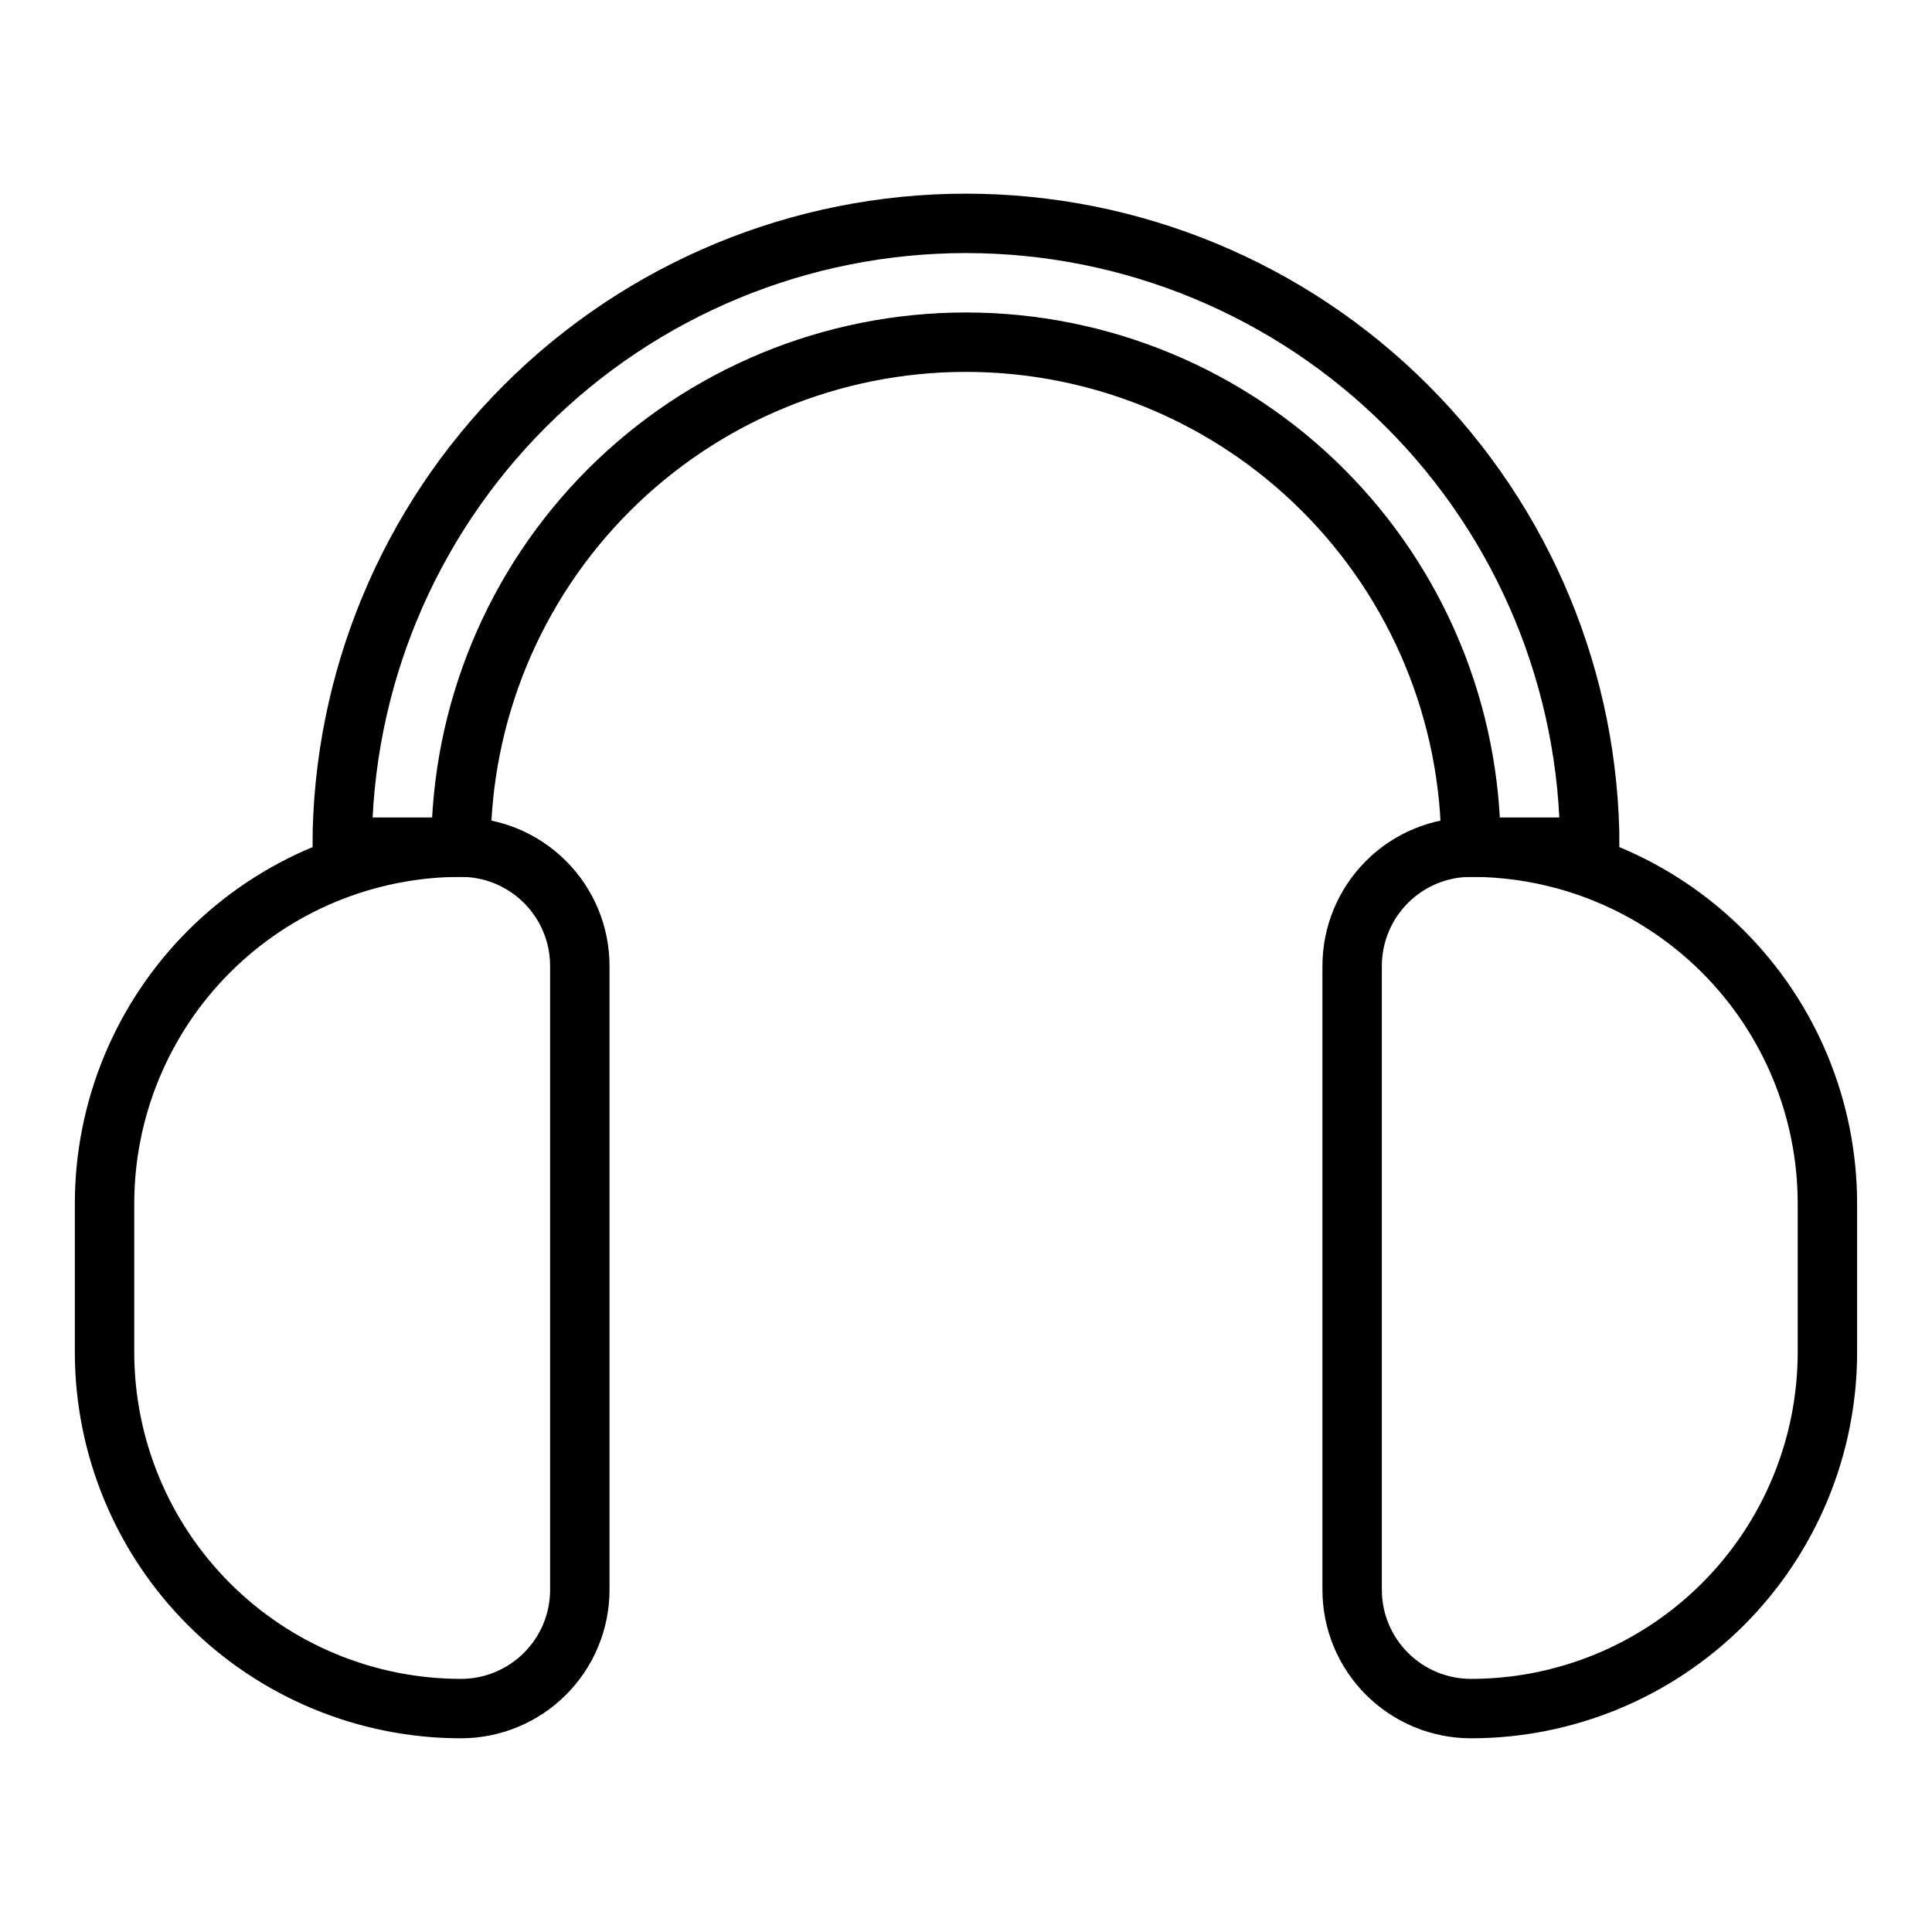 <?xml version="1.0" encoding="UTF-8"?>
<!-- The Best Svg Icon site in the world: iconSvg.co, Visit us! https://iconsvg.co -->
<svg width="800px" height="800px" version="1.1" viewBox="144 144 512 512" xmlns="http://www.w3.org/2000/svg">
 <defs>
  <clipPath id="c">
   <path d="m148.09 148.09h372.91v503.81h-372.91z"/>
  </clipPath>
  <clipPath id="b">
   <path d="m279 148.09h372.9v503.81h-372.9z"/>
  </clipPath>
  <clipPath id="a">
   <path d="m148.09 148.09h503.81v443.91h-503.81z"/>
  </clipPath>
 </defs>
 <g>
  <g clip-path="url(#c)">
   <path transform="matrix(7.872 0 0 7.872 148.09 148.09)" d="m15 57c1.06 0 2.078-0.422 2.828-1.172 0.75-0.75 1.172-1.768 1.172-2.828v-21c0-1.061-0.422-2.079-1.172-2.828-0.75-0.75-1.768-1.172-2.828-1.172-3.183 0-6.235 1.264-8.485 3.515-2.25 2.25-3.515 5.303-3.515 8.485v5c0 3.182 1.264 6.234 3.515 8.485 2.25 2.25 5.303 3.515 8.485 3.515z" fill="none" stroke="#000000" stroke-miterlimit="10" stroke-width="2"/>
  </g>
  <g clip-path="url(#b)">
   <path transform="matrix(7.872 0 0 7.872 148.09 148.09)" d="m49 28c-1.061 0-2.079 0.421-2.828 1.172-0.75 0.75-1.172 1.768-1.172 2.828v21c0 1.061 0.421 2.078 1.172 2.828 0.75 0.75 1.768 1.172 2.828 1.172 3.182 0 6.234-1.264 8.485-3.515 2.25-2.251 3.515-5.303 3.515-8.485v-5c0-3.183-1.264-6.235-3.515-8.485-2.251-2.251-5.303-3.515-8.485-3.515z" fill="none" stroke="#000000" stroke-miterlimit="10" stroke-width="2"/>
  </g>
  <g clip-path="url(#a)">
   <path transform="matrix(7.872 0 0 7.872 148.09 148.09)" d="m11 28c0-5.57 2.212-10.911 6.151-14.849 3.938-3.938 9.28-6.151 14.849-6.151s10.911 2.212 14.849 6.151c3.938 3.938 6.151 9.28 6.151 14.849h-4c0-4.509-1.791-8.833-4.98-12.021-3.188-3.188-7.512-4.979-12.02-4.979s-8.833 1.791-12.021 4.979-4.979 7.512-4.979 12.021z" fill="none" stroke="#000000" stroke-miterlimit="10" stroke-width="2"/>
  </g>
 </g>
</svg>